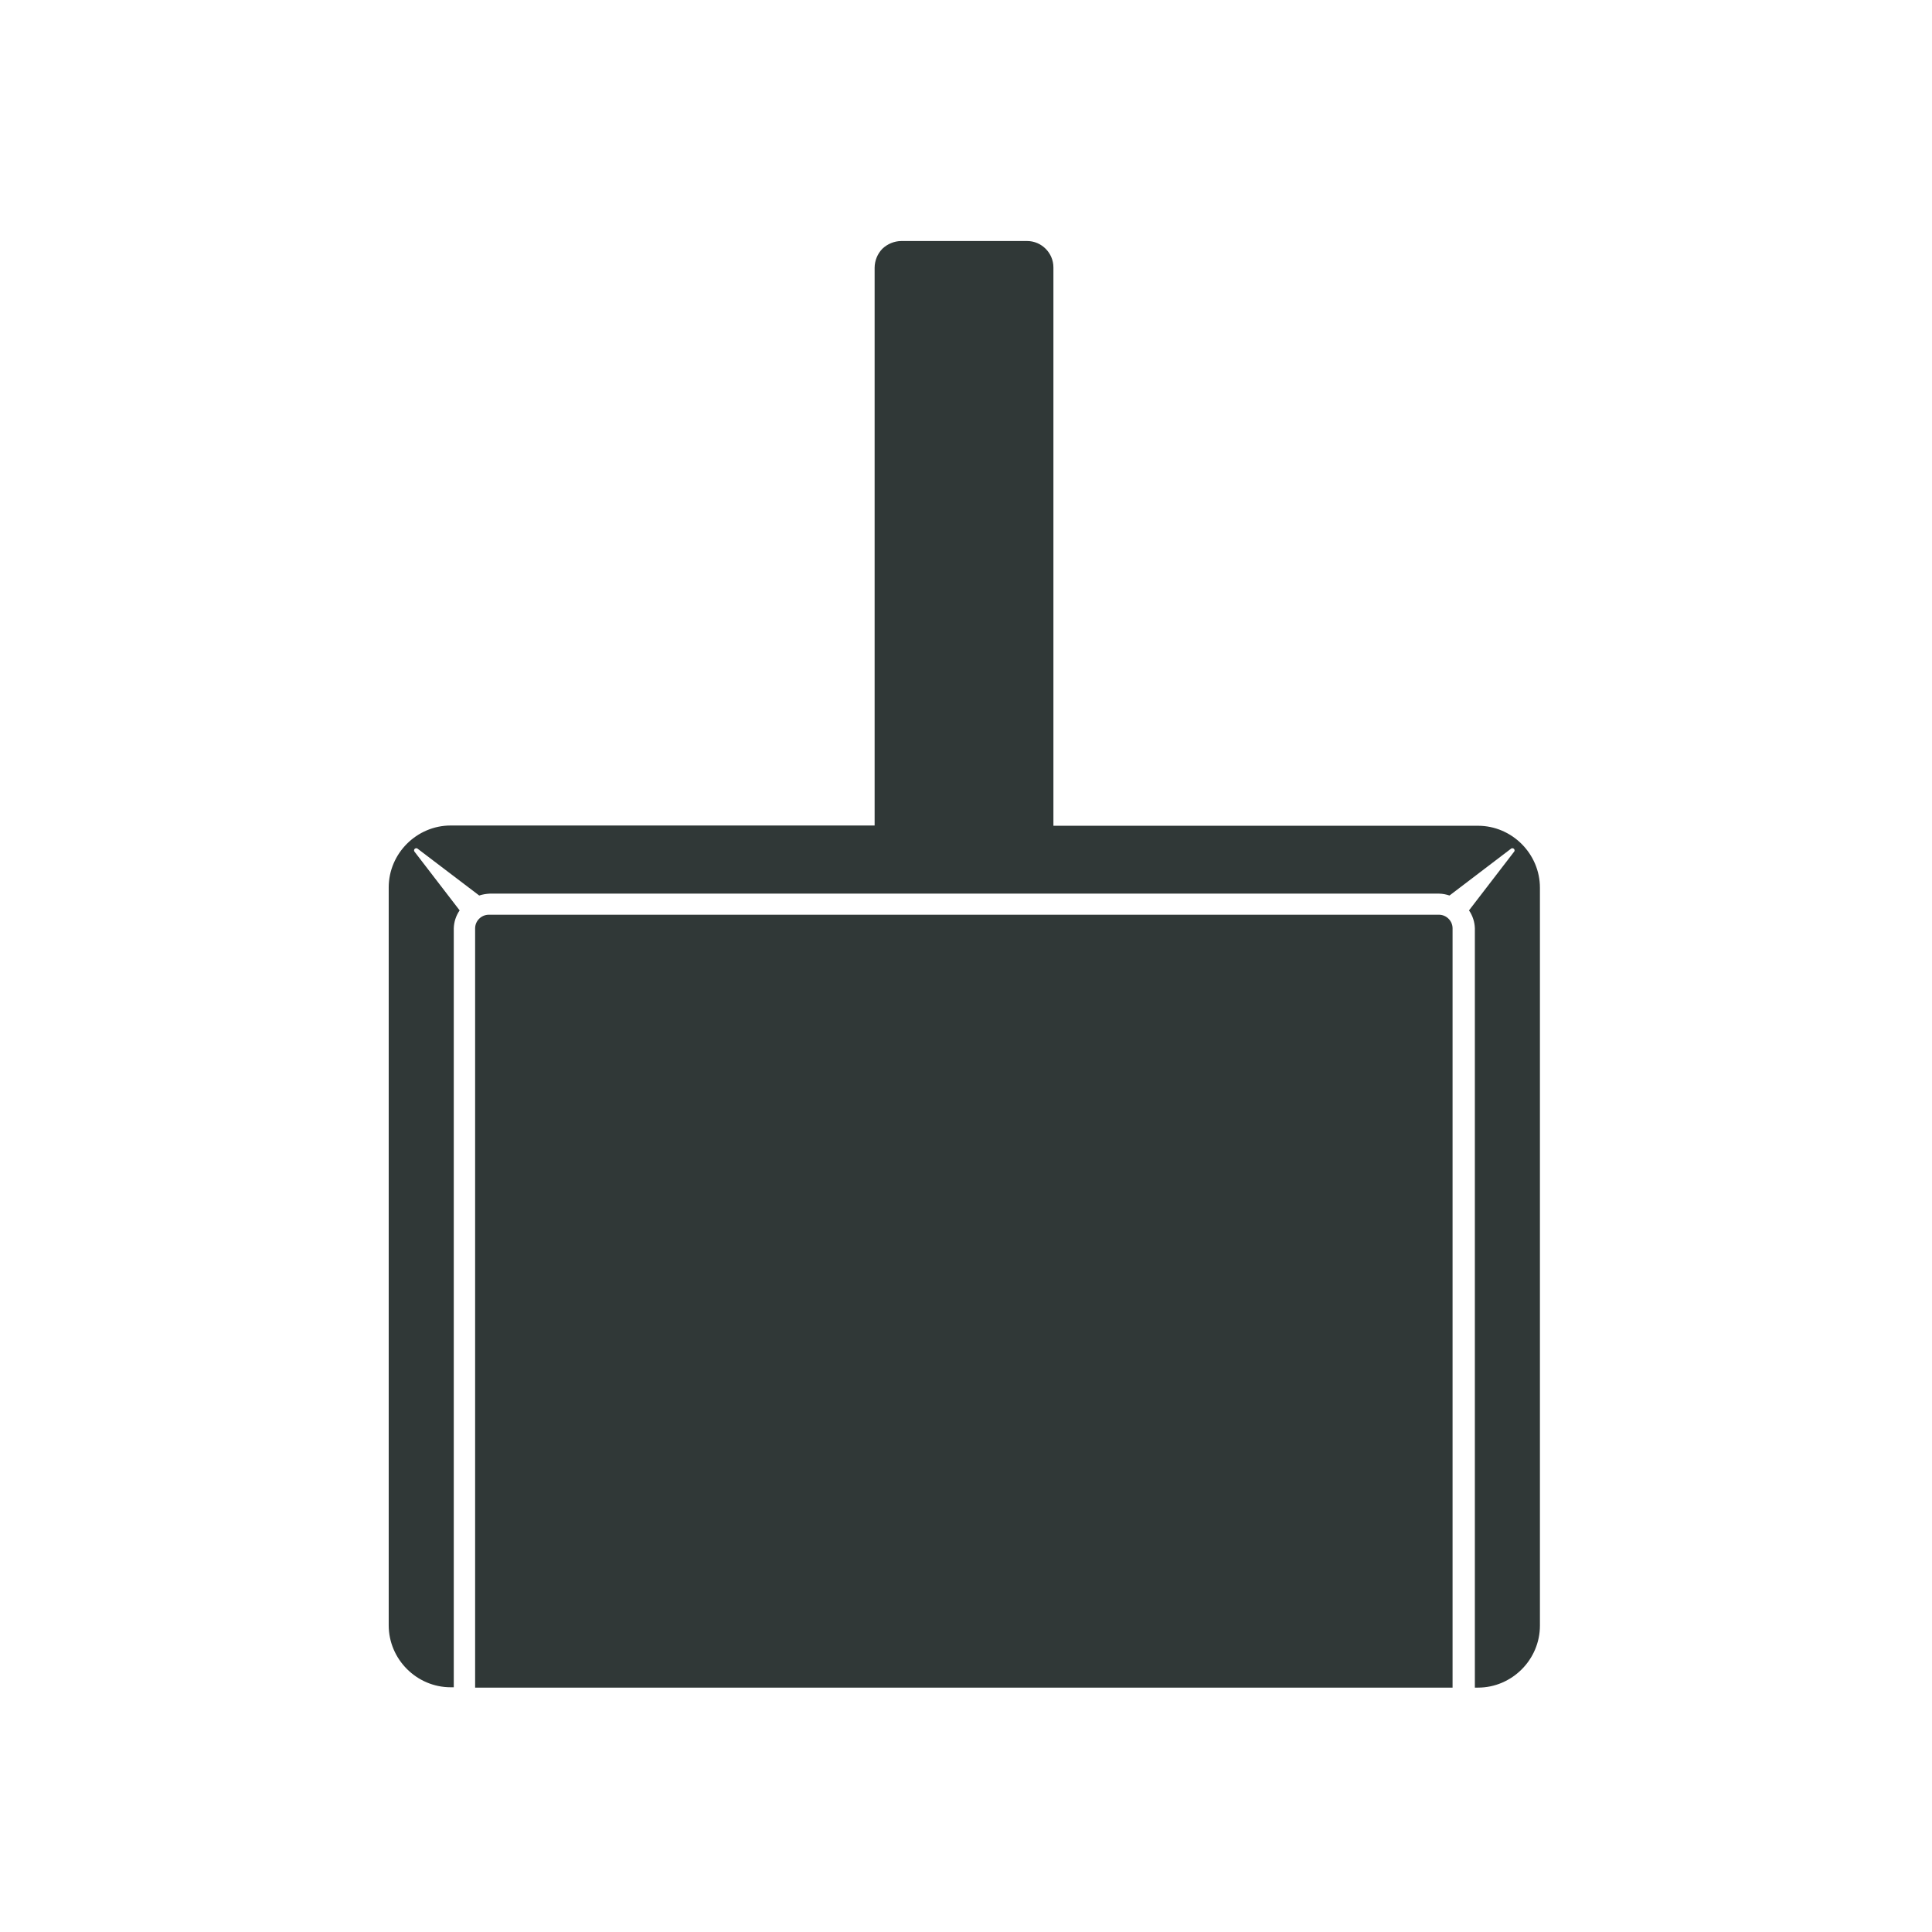 <svg xmlns="http://www.w3.org/2000/svg" xmlns:xlink="http://www.w3.org/1999/xlink" xmlns:serif="http://www.serif.com/" width="100%" height="100%" viewBox="0 0 345 345" xml:space="preserve" style="fill-rule:evenodd;clip-rule:evenodd;stroke-linejoin:round;stroke-miterlimit:2;"><rect id="hygitex-icon30-small" x="0" y="0" width="344.4" height="344.4" style="fill:none;"></rect><clipPath id="_clip1"><rect x="0" y="0" width="344.4" height="344.4"></rect></clipPath><g clip-path="url(#_clip1)"><rect x="-0" y="-0" width="344.4" height="344.4" style="fill:none;"></rect><path d="M257.004,163.345c1.321,0.03 2.384,1.124 2.384,2.43l0,135.586l-174.544,0l0,-135.586c0,-1.336 1.109,-2.43 2.446,-2.43l169.714,0Zm-68.894,-15.887l75.819,0c6.061,0 11.058,4.997 11.058,11.072l-0,131.759c-0,6.075 -4.997,11.072 -11.058,11.072l-0.561,0l-0,-135.586c-0.031,-1.139 -0.395,-2.263 -1.048,-3.204l8.08,-10.511c0.045,-0.061 0.06,-0.137 0.06,-0.212c0,-0.213 -0.182,-0.38 -0.394,-0.38c-0.046,-0 -0.107,0.015 -0.168,0.03l-11.057,8.414c-0.592,-0.197 -1.215,-0.319 -1.837,-0.334l-169.547,0c-0.638,0.031 -1.276,0.137 -1.883,0.334l-11.073,-8.414c-0.045,-0.015 -0.106,-0.03 -0.167,-0.03c-0.212,-0 -0.394,0.167 -0.394,0.38c-0,0.075 0.03,0.151 0.06,0.212l8.08,10.511c-0.653,0.941 -1.017,2.065 -1.048,3.204l0,135.525l-0.546,0c-6.076,0 -11.073,-4.997 -11.073,-11.072l0,-131.759c0,-6.059 4.997,-11.057 11.073,-11.057l75.698,0l-0,-99.619c0.015,-1.261 0.501,-2.461 1.382,-3.372c0.911,-0.866 2.111,-1.367 3.372,-1.382l22.478,-0c2.567,-0 4.694,2.126 4.694,4.708l-0,99.711Z" style="fill:#303837;"></path></g></svg>